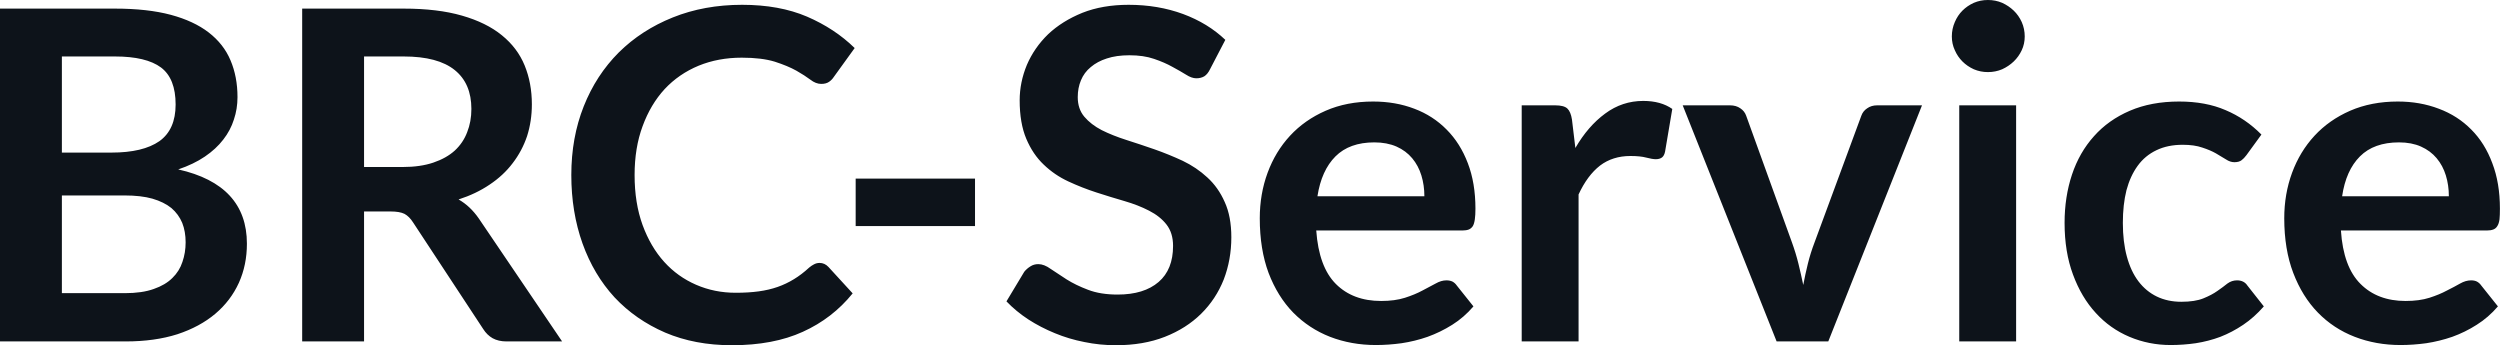 <svg fill="#0D131A" viewBox="0 0 124.844 17.239" height="100%" width="100%" xmlns="http://www.w3.org/2000/svg"><path preserveAspectRatio="none" d="M6.28 17.05L0 17.05L0 0.43L5.74 0.43Q7.37 0.43 8.53 0.74Q9.68 1.05 10.42 1.62Q11.17 2.20 11.51 3.01Q11.86 3.83 11.86 4.85L11.86 4.85Q11.86 5.44 11.68 5.97Q11.51 6.51 11.15 6.97Q10.79 7.44 10.23 7.82Q9.67 8.20 8.90 8.46L8.90 8.46Q12.33 9.23 12.33 12.17L12.33 12.17Q12.33 13.23 11.93 14.12Q11.52 15.02 10.75 15.67Q9.98 16.32 8.86 16.69Q7.73 17.05 6.28 17.05L6.28 17.05ZM6.22 9.76L3.09 9.76L3.09 14.64L6.23 14.64Q7.10 14.64 7.68 14.43Q8.26 14.23 8.61 13.88Q8.96 13.54 9.11 13.08Q9.27 12.62 9.27 12.10L9.27 12.10Q9.27 11.56 9.10 11.13Q8.92 10.70 8.56 10.39Q8.19 10.09 7.61 9.92Q7.04 9.76 6.22 9.76L6.22 9.76ZM3.09 2.82L3.09 7.62L5.57 7.62Q7.14 7.62 7.96 7.05Q8.77 6.47 8.77 5.22L8.77 5.22Q8.77 3.92 8.04 3.37Q7.30 2.82 5.74 2.82L5.74 2.82L3.09 2.82ZM19.50 10.56L18.18 10.56L18.18 17.05L15.09 17.05L15.09 0.43L20.16 0.43Q21.86 0.43 23.07 0.78Q24.29 1.13 25.06 1.76Q25.84 2.39 26.20 3.27Q26.56 4.15 26.56 5.21L26.56 5.21Q26.56 6.05 26.32 6.80Q26.07 7.54 25.60 8.15Q25.14 8.76 24.45 9.22Q23.77 9.68 22.90 9.96L22.90 9.96Q23.48 10.29 23.91 10.91L23.91 10.91L28.07 17.05L25.29 17.05Q24.89 17.05 24.60 16.89Q24.32 16.73 24.13 16.43L24.13 16.43L20.63 11.11Q20.44 10.81 20.20 10.68Q19.96 10.56 19.50 10.56L19.50 10.56ZM18.18 2.82L18.18 8.34L20.11 8.34Q20.99 8.34 21.64 8.12Q22.29 7.90 22.71 7.52Q23.13 7.13 23.33 6.60Q23.54 6.07 23.54 5.44L23.54 5.44Q23.54 4.17 22.71 3.50Q21.87 2.82 20.16 2.82L20.16 2.82L18.18 2.82ZM40.93 13.13L40.93 13.13Q41.18 13.13 41.37 13.33L41.37 13.33L42.58 14.65Q41.57 15.90 40.09 16.57Q38.62 17.24 36.55 17.24L36.55 17.24Q34.70 17.24 33.22 16.61Q31.74 15.97 30.69 14.85Q29.65 13.72 29.09 12.16Q28.53 10.59 28.53 8.74L28.53 8.74Q28.53 6.87 29.15 5.31Q29.77 3.75 30.90 2.62Q32.03 1.50 33.60 0.87Q35.17 0.24 37.06 0.24L37.06 0.24Q38.92 0.24 40.30 0.83Q41.69 1.43 42.68 2.40L42.68 2.40L41.64 3.84Q41.55 3.98 41.41 4.08Q41.26 4.19 41.01 4.19L41.01 4.19Q40.74 4.19 40.47 3.98Q40.19 3.77 39.77 3.53Q39.34 3.29 38.69 3.08Q38.04 2.88 37.04 2.88L37.04 2.88Q35.87 2.88 34.89 3.28Q33.90 3.69 33.19 4.45Q32.49 5.21 32.09 6.30Q31.69 7.38 31.69 8.74L31.69 8.74Q31.69 10.14 32.09 11.24Q32.49 12.33 33.17 13.08Q33.84 13.82 34.76 14.22Q35.68 14.62 36.74 14.62L36.74 14.62Q37.38 14.62 37.89 14.55Q38.40 14.48 38.83 14.33Q39.26 14.18 39.65 13.94Q40.03 13.71 40.41 13.36L40.41 13.36Q40.53 13.26 40.65 13.20Q40.78 13.13 40.93 13.13ZM42.73 11.29L42.73 8.92L48.69 8.92L48.69 11.29L42.73 11.29ZM61.19 1.99L60.43 3.45Q60.31 3.70 60.14 3.81Q59.97 3.91 59.74 3.91L59.74 3.91Q59.51 3.91 59.23 3.73Q58.94 3.55 58.55 3.34Q58.16 3.12 57.63 2.94Q57.11 2.76 56.40 2.76L56.40 2.76Q55.75 2.76 55.27 2.92Q54.80 3.07 54.47 3.35Q54.14 3.62 53.98 4.01Q53.82 4.39 53.82 4.85L53.82 4.85Q53.82 5.44 54.15 5.83Q54.48 6.22 55.02 6.50Q55.56 6.77 56.25 6.99Q56.94 7.21 57.66 7.46Q58.37 7.71 59.06 8.03Q59.75 8.36 60.29 8.86Q60.84 9.36 61.16 10.09Q61.49 10.81 61.49 11.85L61.49 11.85Q61.49 12.97 61.11 13.96Q60.72 14.94 59.98 15.67Q59.24 16.40 58.17 16.82Q57.10 17.24 55.72 17.24L55.72 17.24Q54.92 17.24 54.15 17.08Q53.38 16.93 52.68 16.64Q51.97 16.35 51.35 15.95Q50.74 15.55 50.26 15.05L50.26 15.05L51.15 13.57Q51.28 13.41 51.46 13.30Q51.63 13.19 51.85 13.19L51.85 13.19Q52.14 13.19 52.47 13.43Q52.81 13.66 53.26 13.95Q53.72 14.24 54.33 14.47Q54.95 14.71 55.81 14.71L55.81 14.71Q57.13 14.71 57.86 14.08Q58.58 13.46 58.58 12.28L58.58 12.28Q58.58 11.63 58.25 11.21Q57.93 10.80 57.38 10.52Q56.84 10.24 56.15 10.04Q55.46 9.84 54.75 9.61Q54.04 9.38 53.35 9.06Q52.66 8.74 52.12 8.22Q51.58 7.71 51.25 6.93Q50.92 6.15 50.92 5.01L50.92 5.01Q50.92 4.11 51.28 3.24Q51.65 2.38 52.34 1.71Q53.04 1.05 54.05 0.64Q55.06 0.24 56.36 0.24L56.36 0.24Q57.83 0.24 59.08 0.70Q60.32 1.16 61.19 1.99L61.19 1.99ZM68.57 5.07L68.57 5.07Q69.69 5.07 70.63 5.43Q71.56 5.78 72.24 6.47Q72.92 7.15 73.30 8.15Q73.68 9.14 73.68 10.42L73.68 10.42Q73.68 10.74 73.65 10.95Q73.62 11.17 73.55 11.29Q73.47 11.41 73.35 11.46Q73.22 11.51 73.03 11.51L73.03 11.51L65.73 11.51Q65.86 13.33 66.71 14.18Q67.56 15.03 68.97 15.03L68.97 15.03Q69.66 15.03 70.16 14.87Q70.66 14.71 71.03 14.51Q71.40 14.32 71.69 14.16Q71.97 14.00 72.23 14.00L72.23 14.00Q72.40 14.00 72.53 14.06Q72.66 14.13 72.75 14.26L72.75 14.26L73.58 15.30Q73.11 15.85 72.52 16.22Q71.93 16.59 71.29 16.82Q70.66 17.04 69.99 17.14Q69.33 17.23 68.71 17.23L68.71 17.23Q67.48 17.23 66.42 16.82Q65.37 16.41 64.58 15.61Q63.80 14.81 63.35 13.63Q62.91 12.45 62.91 10.90L62.91 10.90Q62.91 9.69 63.30 8.63Q63.69 7.57 64.42 6.78Q65.15 5.99 66.20 5.53Q67.25 5.07 68.57 5.07ZM68.63 7.11L68.63 7.11Q67.39 7.11 66.69 7.81Q65.99 8.51 65.79 9.80L65.79 9.80L71.13 9.80Q71.13 9.25 70.98 8.76Q70.83 8.27 70.52 7.90Q70.21 7.53 69.74 7.32Q69.26 7.11 68.63 7.11ZM78.83 17.05L75.99 17.05L75.99 5.26L77.66 5.26Q78.10 5.26 78.27 5.42Q78.44 5.58 78.50 5.97L78.50 5.97L78.67 7.39Q79.30 6.30 80.16 5.67Q81.01 5.04 82.06 5.04L82.06 5.04Q82.94 5.04 83.51 5.44L83.51 5.44L83.15 7.57Q83.11 7.77 83.00 7.86Q82.88 7.95 82.69 7.95L82.69 7.95Q82.51 7.95 82.21 7.87Q81.91 7.79 81.42 7.79L81.42 7.79Q80.53 7.79 79.90 8.27Q79.27 8.76 78.83 9.71L78.83 9.71L78.83 17.05ZM95.98 5.26L91.30 17.05L88.72 17.05L84.03 5.26L86.39 5.26Q86.70 5.26 86.91 5.41Q87.12 5.55 87.20 5.78L87.20 5.78L89.48 12.09Q89.68 12.64 89.81 13.17Q89.94 13.70 90.05 14.23L90.05 14.23Q90.15 13.70 90.28 13.17Q90.41 12.64 90.62 12.09L90.62 12.09L92.95 5.78Q93.03 5.55 93.24 5.41Q93.45 5.26 93.74 5.26L93.74 5.26L95.98 5.26ZM97.84 5.26L100.68 5.26L100.68 17.05L97.84 17.05L97.84 5.26ZM101.11 1.82L101.11 1.82Q101.11 2.19 100.96 2.51Q100.81 2.83 100.56 3.07Q100.31 3.31 99.98 3.46Q99.65 3.60 99.27 3.60L99.27 3.60Q98.90 3.60 98.57 3.46Q98.24 3.31 98.00 3.07Q97.76 2.83 97.62 2.51Q97.47 2.19 97.47 1.82L97.47 1.82Q97.47 1.44 97.62 1.10Q97.76 0.77 98.00 0.53Q98.24 0.29 98.57 0.14Q98.90 0 99.27 0L99.27 0Q99.65 0 99.98 0.14Q100.31 0.29 100.56 0.53Q100.81 0.77 100.96 1.10Q101.11 1.44 101.11 1.82ZM112.93 6.72L112.18 7.75Q112.06 7.91 111.94 8.00Q111.81 8.10 111.58 8.10L111.58 8.10Q111.37 8.10 111.16 7.96Q110.95 7.83 110.66 7.66Q110.38 7.50 109.98 7.37Q109.58 7.23 109.00 7.23L109.00 7.23Q108.25 7.23 107.69 7.50Q107.12 7.77 106.75 8.28Q106.38 8.79 106.19 9.50Q106.01 10.22 106.01 11.13L106.01 11.13Q106.01 12.08 106.21 12.81Q106.41 13.55 106.79 14.05Q107.17 14.55 107.71 14.81Q108.25 15.07 108.93 15.07L108.93 15.07Q109.61 15.07 110.03 14.90Q110.45 14.73 110.73 14.53Q111.02 14.33 111.23 14.16Q111.45 14.00 111.71 14.00L111.71 14.00Q112.06 14.00 112.23 14.26L112.23 14.26L113.05 15.30Q112.57 15.85 112.02 16.22Q111.47 16.59 110.88 16.82Q110.29 17.04 109.65 17.14Q109.02 17.23 108.40 17.23L108.40 17.23Q107.31 17.23 106.34 16.82Q105.37 16.41 104.66 15.63Q103.94 14.85 103.52 13.71Q103.10 12.58 103.10 11.13L103.10 11.13Q103.10 9.83 103.47 8.72Q103.84 7.61 104.57 6.80Q105.29 5.99 106.36 5.53Q107.43 5.07 108.82 5.07L108.82 5.07Q110.15 5.07 111.14 5.50Q112.14 5.92 112.93 6.72L112.93 6.72ZM119.74 5.07L119.74 5.07Q120.85 5.07 121.79 5.43Q122.73 5.78 123.41 6.47Q124.09 7.15 124.46 8.15Q124.84 9.14 124.84 10.42L124.84 10.42Q124.84 10.74 124.82 10.95Q124.79 11.17 124.71 11.29Q124.64 11.41 124.51 11.46Q124.38 11.51 124.19 11.51L124.19 11.51L116.90 11.51Q117.02 13.33 117.88 14.18Q118.73 15.03 120.13 15.03L120.13 15.03Q120.82 15.03 121.32 14.87Q121.82 14.71 122.19 14.51Q122.57 14.32 122.85 14.16Q123.13 14.00 123.40 14.00L123.40 14.00Q123.57 14.00 123.69 14.06Q123.82 14.13 123.91 14.26L123.91 14.26L124.74 15.30Q124.27 15.85 123.68 16.22Q123.10 16.59 122.46 16.82Q121.82 17.04 121.16 17.14Q120.50 17.23 119.88 17.23L119.88 17.23Q118.65 17.23 117.59 16.82Q116.53 16.41 115.75 15.61Q114.97 14.81 114.52 13.63Q114.07 12.45 114.07 10.90L114.07 10.90Q114.07 9.69 114.46 8.63Q114.85 7.57 115.58 6.78Q116.31 5.99 117.36 5.53Q118.42 5.07 119.74 5.07ZM119.80 7.11L119.80 7.11Q118.55 7.11 117.85 7.81Q117.15 8.51 116.96 9.80L116.96 9.80L122.29 9.80Q122.29 9.25 122.14 8.76Q121.99 8.27 121.68 7.90Q121.37 7.53 120.90 7.32Q120.43 7.11 119.80 7.11Z"></path></svg>